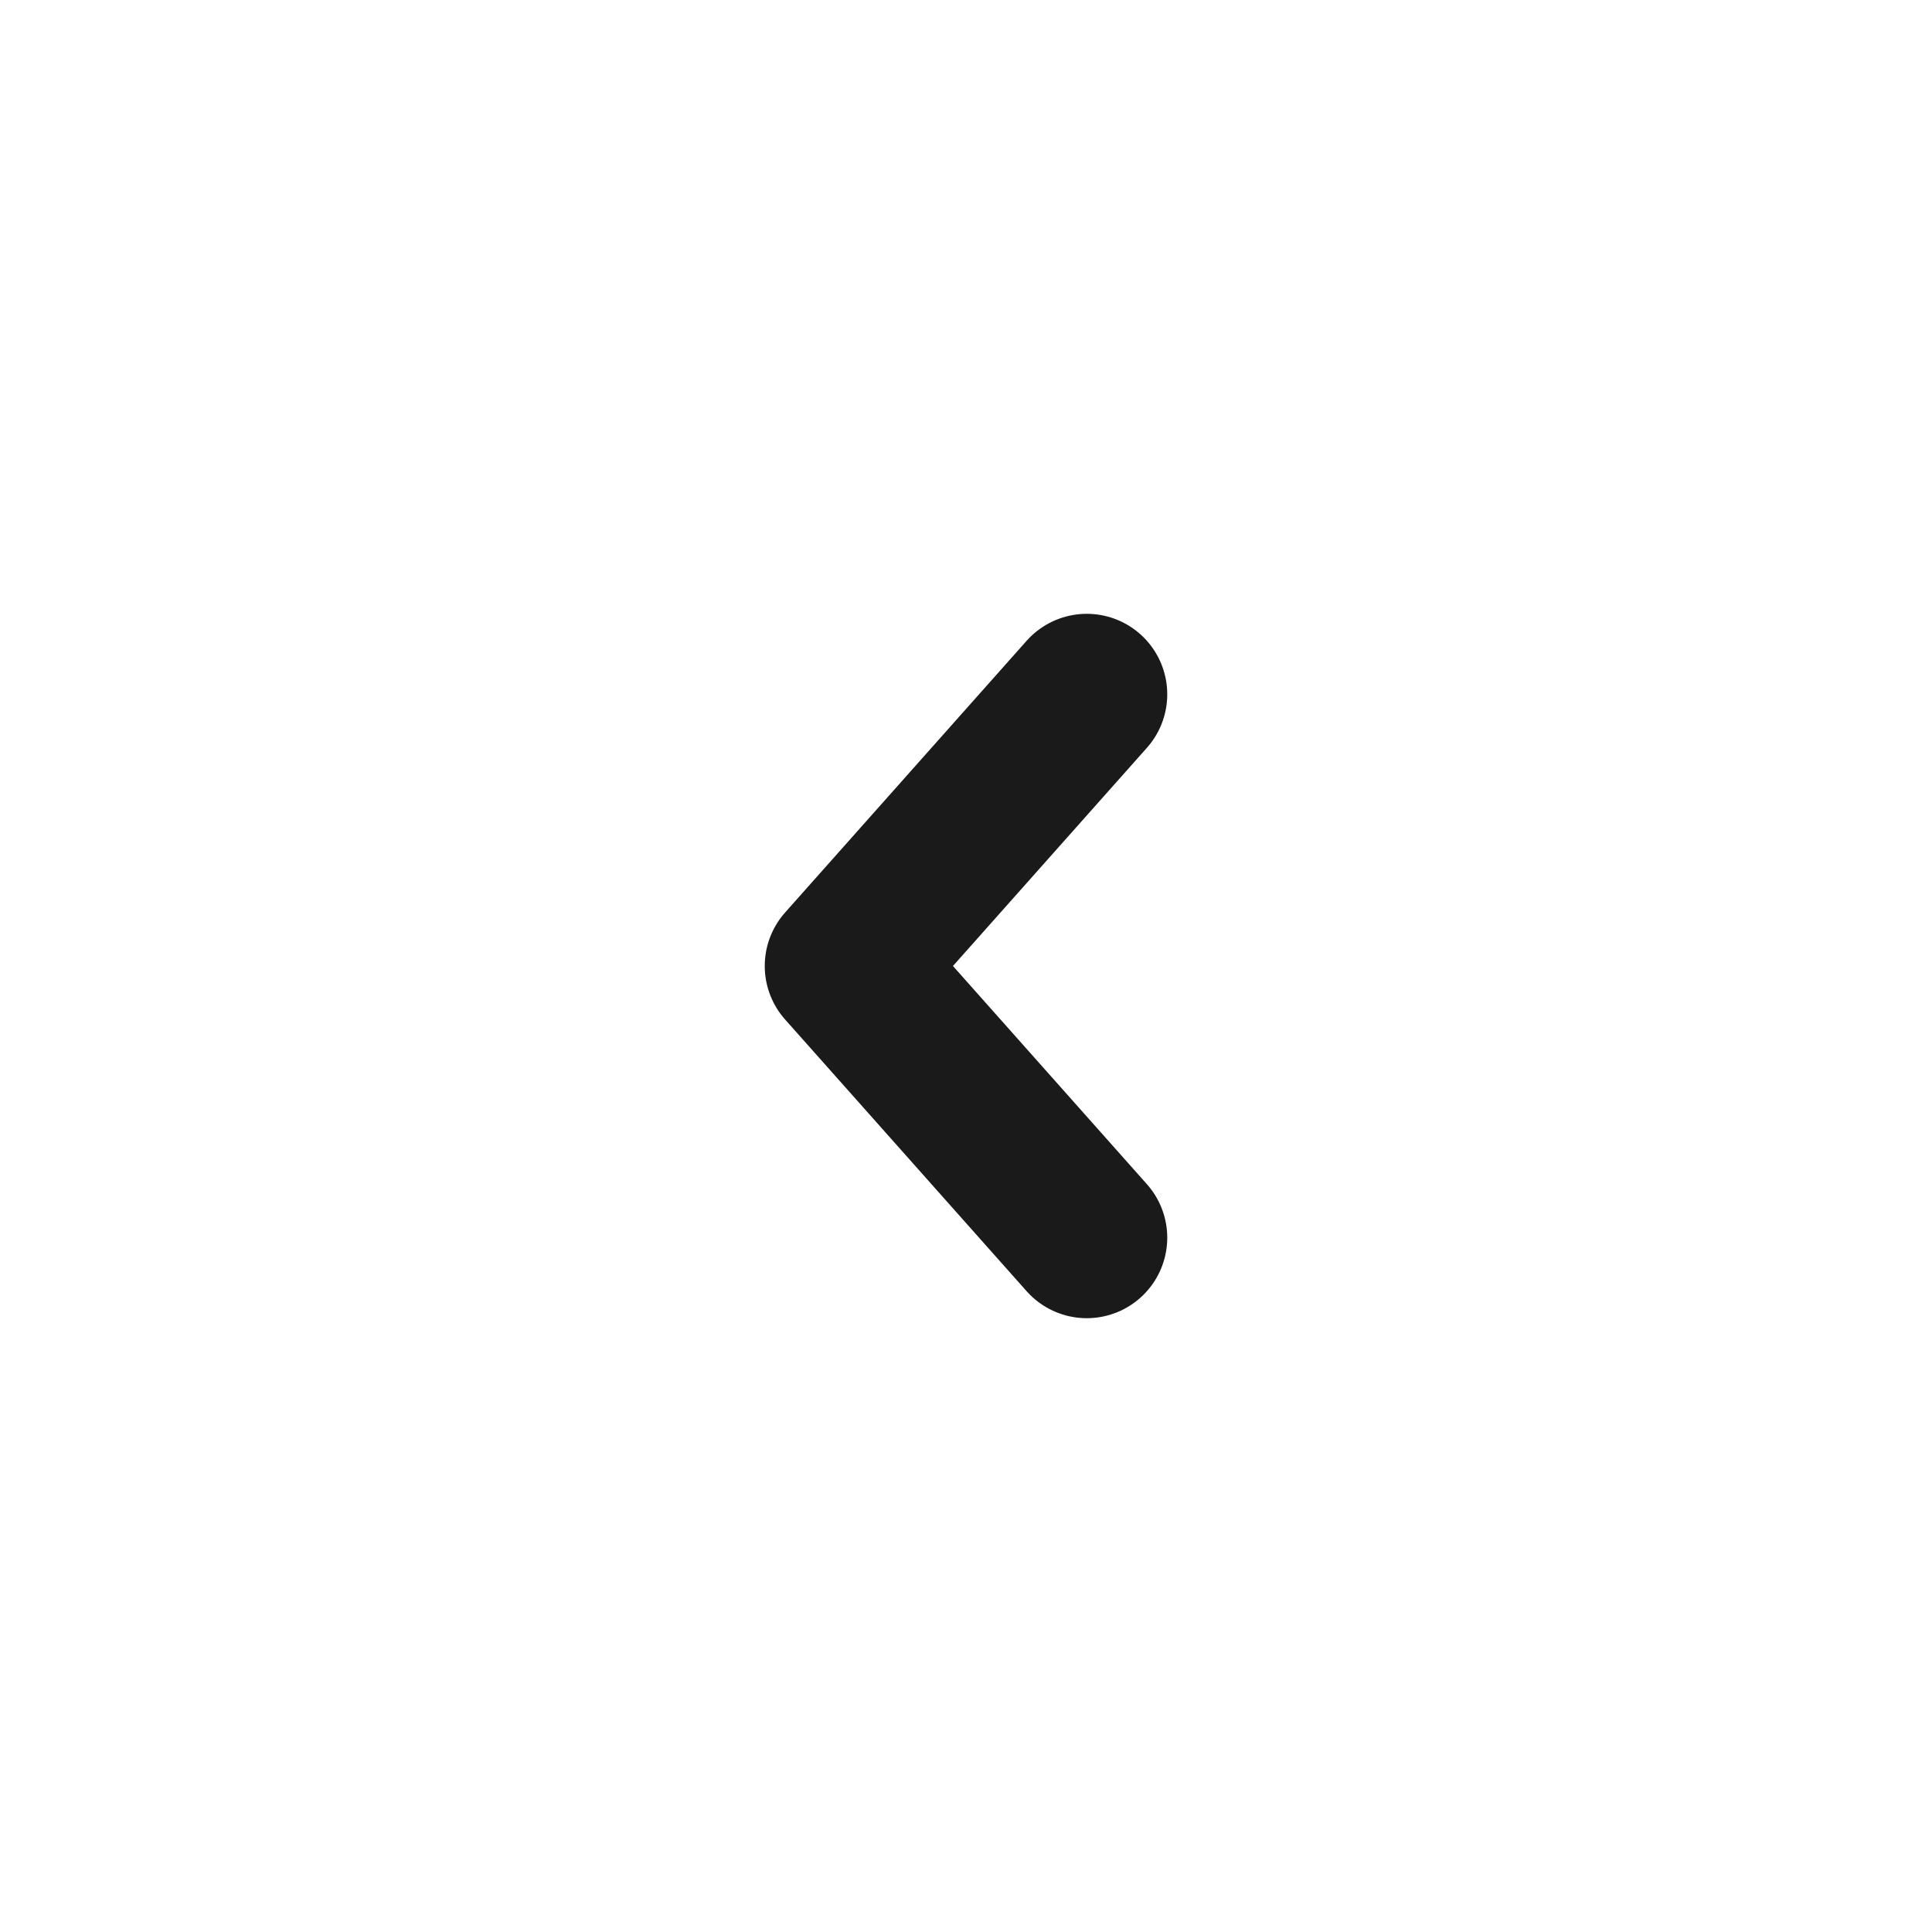<svg width="24" height="24" viewBox="0 0 24 24" fill="none" xmlns="http://www.w3.org/2000/svg">
<path d="M13.5 8.625L10.5 12L13.5 15.375" stroke="#1A1A1A" stroke-width="2" stroke-miterlimit="16" stroke-linecap="round" stroke-linejoin="round"/>
</svg>
